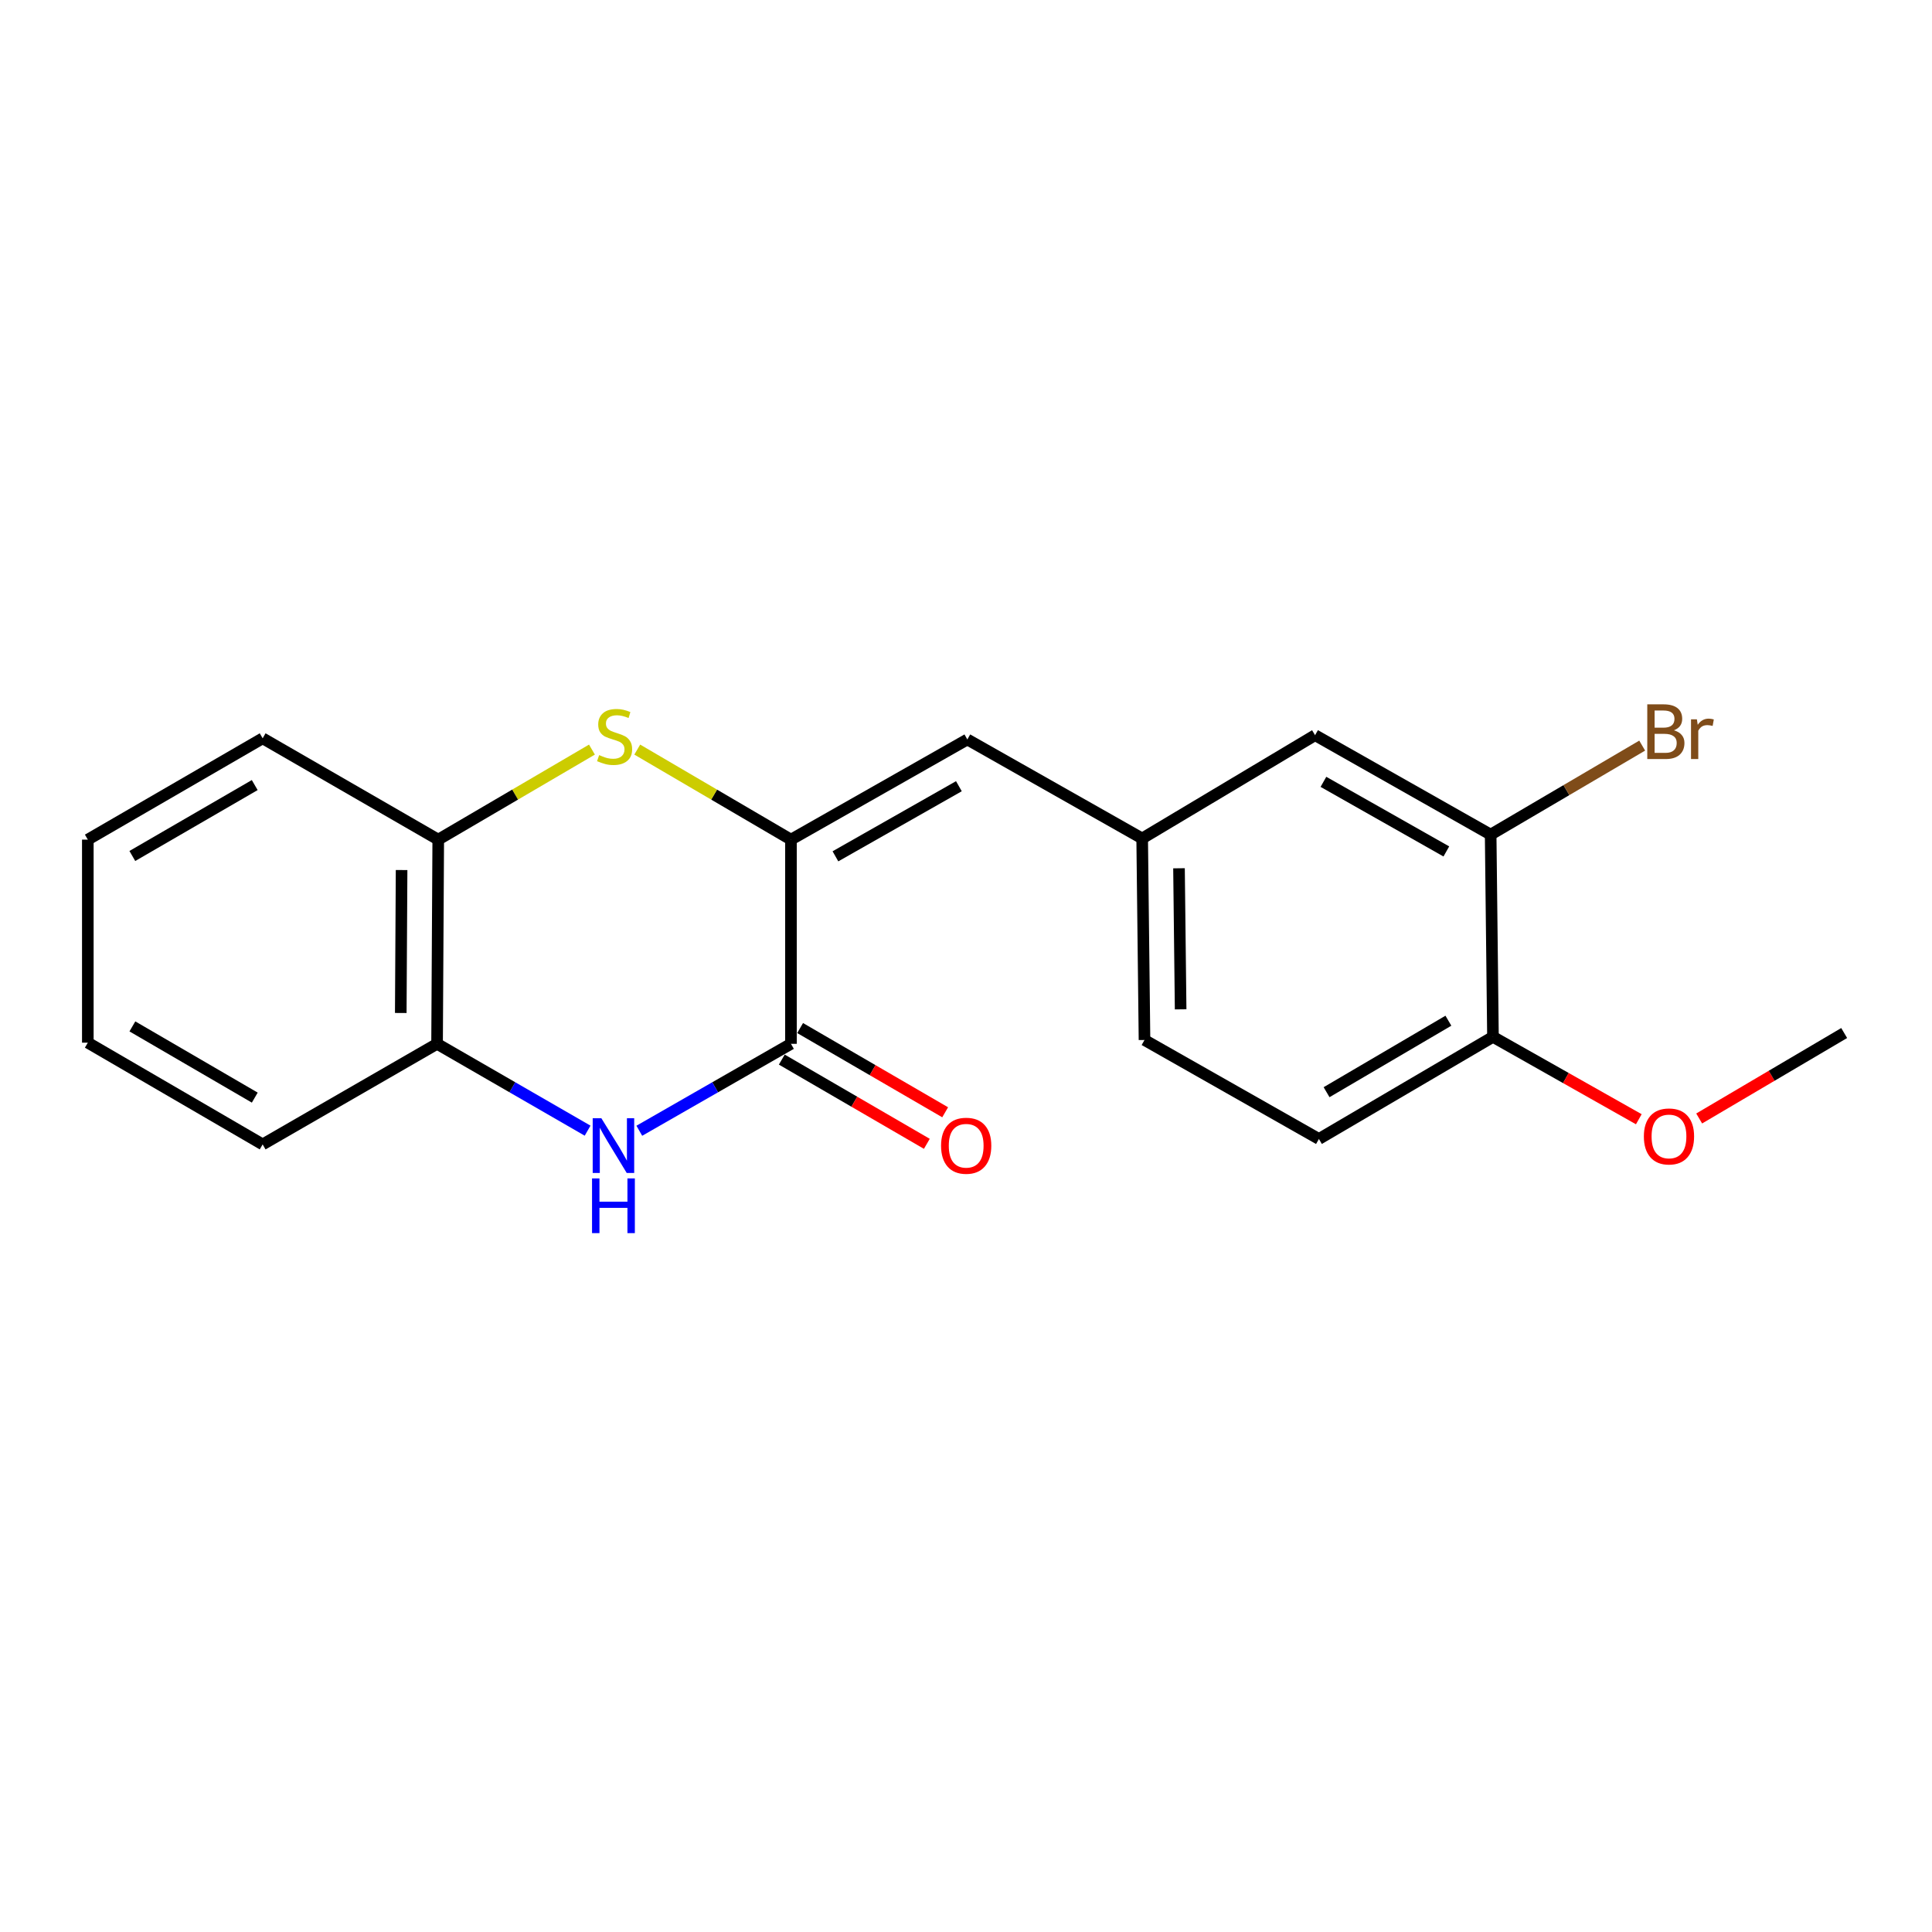 <?xml version='1.0' encoding='iso-8859-1'?>
<svg version='1.1' baseProfile='full'
              xmlns='http://www.w3.org/2000/svg'
                      xmlns:rdkit='http://www.rdkit.org/xml'
                      xmlns:xlink='http://www.w3.org/1999/xlink'
                  xml:space='preserve'
width='1000px' height='1000px' viewBox='0 0 1000 1000'>
<!-- END OF HEADER -->
<rect style='opacity:1.0;fill:#FFFFFF;stroke:none' width='1000' height='1000' x='0' y='0'> </rect>
<path class='bond-0' d='M 409.399,434.587 L 409.399,540.282' style='fill:none;fill-rule:evenodd;stroke:#000000;stroke-width:6px;stroke-linecap:butt;stroke-linejoin:miter;stroke-opacity:1' />
<path class='bond-1' d='M 409.399,434.587 L 369.62,411.287' style='fill:none;fill-rule:evenodd;stroke:#000000;stroke-width:6px;stroke-linecap:butt;stroke-linejoin:miter;stroke-opacity:1' />
<path class='bond-1' d='M 369.62,411.287 L 329.841,387.987' style='fill:none;fill-rule:evenodd;stroke:#CCCC00;stroke-width:6px;stroke-linecap:butt;stroke-linejoin:miter;stroke-opacity:1' />
<path class='bond-3' d='M 409.399,434.587 L 500.692,382.746' style='fill:none;fill-rule:evenodd;stroke:#000000;stroke-width:6px;stroke-linecap:butt;stroke-linejoin:miter;stroke-opacity:1' />
<path class='bond-3' d='M 432.417,443.23 L 496.322,406.941' style='fill:none;fill-rule:evenodd;stroke:#000000;stroke-width:6px;stroke-linecap:butt;stroke-linejoin:miter;stroke-opacity:1' />
<path class='bond-2' d='M 409.399,540.282 L 370.153,562.78' style='fill:none;fill-rule:evenodd;stroke:#000000;stroke-width:6px;stroke-linecap:butt;stroke-linejoin:miter;stroke-opacity:1' />
<path class='bond-2' d='M 370.153,562.78 L 330.907,585.277' style='fill:none;fill-rule:evenodd;stroke:#0000FF;stroke-width:6px;stroke-linecap:butt;stroke-linejoin:miter;stroke-opacity:1' />
<path class='bond-8' d='M 404.658,548.446 L 442.195,570.245' style='fill:none;fill-rule:evenodd;stroke:#000000;stroke-width:6px;stroke-linecap:butt;stroke-linejoin:miter;stroke-opacity:1' />
<path class='bond-8' d='M 442.195,570.245 L 479.731,592.044' style='fill:none;fill-rule:evenodd;stroke:#FF0000;stroke-width:6px;stroke-linecap:butt;stroke-linejoin:miter;stroke-opacity:1' />
<path class='bond-8' d='M 414.14,532.118 L 451.677,553.917' style='fill:none;fill-rule:evenodd;stroke:#000000;stroke-width:6px;stroke-linecap:butt;stroke-linejoin:miter;stroke-opacity:1' />
<path class='bond-8' d='M 451.677,553.917 L 489.214,575.715' style='fill:none;fill-rule:evenodd;stroke:#FF0000;stroke-width:6px;stroke-linecap:butt;stroke-linejoin:miter;stroke-opacity:1' />
<path class='bond-5' d='M 306.392,387.987 L 266.613,411.287' style='fill:none;fill-rule:evenodd;stroke:#CCCC00;stroke-width:6px;stroke-linecap:butt;stroke-linejoin:miter;stroke-opacity:1' />
<path class='bond-5' d='M 266.613,411.287 L 226.834,434.587' style='fill:none;fill-rule:evenodd;stroke:#000000;stroke-width:6px;stroke-linecap:butt;stroke-linejoin:miter;stroke-opacity:1' />
<path class='bond-20' d='M 304.144,585.235 L 265.185,562.759' style='fill:none;fill-rule:evenodd;stroke:#0000FF;stroke-width:6px;stroke-linecap:butt;stroke-linejoin:miter;stroke-opacity:1' />
<path class='bond-20' d='M 265.185,562.759 L 226.226,540.282' style='fill:none;fill-rule:evenodd;stroke:#000000;stroke-width:6px;stroke-linecap:butt;stroke-linejoin:miter;stroke-opacity:1' />
<path class='bond-7' d='M 500.692,382.746 L 591.188,433.989' style='fill:none;fill-rule:evenodd;stroke:#000000;stroke-width:6px;stroke-linecap:butt;stroke-linejoin:miter;stroke-opacity:1' />
<path class='bond-4' d='M 226.226,540.282 L 226.834,434.587' style='fill:none;fill-rule:evenodd;stroke:#000000;stroke-width:6px;stroke-linecap:butt;stroke-linejoin:miter;stroke-opacity:1' />
<path class='bond-4' d='M 207.436,524.319 L 207.862,450.332' style='fill:none;fill-rule:evenodd;stroke:#000000;stroke-width:6px;stroke-linecap:butt;stroke-linejoin:miter;stroke-opacity:1' />
<path class='bond-15' d='M 226.226,540.282 L 135.95,592.343' style='fill:none;fill-rule:evenodd;stroke:#000000;stroke-width:6px;stroke-linecap:butt;stroke-linejoin:miter;stroke-opacity:1' />
<path class='bond-16' d='M 226.834,434.587 L 135.95,382.148' style='fill:none;fill-rule:evenodd;stroke:#000000;stroke-width:6px;stroke-linecap:butt;stroke-linejoin:miter;stroke-opacity:1' />
<path class='bond-6' d='M 771.561,431.996 L 680.677,380.533' style='fill:none;fill-rule:evenodd;stroke:#000000;stroke-width:6px;stroke-linecap:butt;stroke-linejoin:miter;stroke-opacity:1' />
<path class='bond-6' d='M 748.624,440.707 L 685.006,404.682' style='fill:none;fill-rule:evenodd;stroke:#000000;stroke-width:6px;stroke-linecap:butt;stroke-linejoin:miter;stroke-opacity:1' />
<path class='bond-12' d='M 771.561,431.996 L 810.778,408.96' style='fill:none;fill-rule:evenodd;stroke:#000000;stroke-width:6px;stroke-linecap:butt;stroke-linejoin:miter;stroke-opacity:1' />
<path class='bond-12' d='M 810.778,408.96 L 849.996,385.923' style='fill:none;fill-rule:evenodd;stroke:#7F4C19;stroke-width:6px;stroke-linecap:butt;stroke-linejoin:miter;stroke-opacity:1' />
<path class='bond-21' d='M 771.561,431.996 L 772.757,536.674' style='fill:none;fill-rule:evenodd;stroke:#000000;stroke-width:6px;stroke-linecap:butt;stroke-linejoin:miter;stroke-opacity:1' />
<path class='bond-9' d='M 591.188,433.989 L 680.677,380.533' style='fill:none;fill-rule:evenodd;stroke:#000000;stroke-width:6px;stroke-linecap:butt;stroke-linejoin:miter;stroke-opacity:1' />
<path class='bond-13' d='M 591.188,433.989 L 592.394,538.3' style='fill:none;fill-rule:evenodd;stroke:#000000;stroke-width:6px;stroke-linecap:butt;stroke-linejoin:miter;stroke-opacity:1' />
<path class='bond-13' d='M 610.25,449.417 L 611.094,522.435' style='fill:none;fill-rule:evenodd;stroke:#000000;stroke-width:6px;stroke-linecap:butt;stroke-linejoin:miter;stroke-opacity:1' />
<path class='bond-10' d='M 772.757,536.674 L 682.67,589.532' style='fill:none;fill-rule:evenodd;stroke:#000000;stroke-width:6px;stroke-linecap:butt;stroke-linejoin:miter;stroke-opacity:1' />
<path class='bond-10' d='M 749.688,528.317 L 686.628,565.318' style='fill:none;fill-rule:evenodd;stroke:#000000;stroke-width:6px;stroke-linecap:butt;stroke-linejoin:miter;stroke-opacity:1' />
<path class='bond-14' d='M 772.757,536.674 L 810.501,557.995' style='fill:none;fill-rule:evenodd;stroke:#000000;stroke-width:6px;stroke-linecap:butt;stroke-linejoin:miter;stroke-opacity:1' />
<path class='bond-14' d='M 810.501,557.995 L 848.245,579.316' style='fill:none;fill-rule:evenodd;stroke:#FF0000;stroke-width:6px;stroke-linecap:butt;stroke-linejoin:miter;stroke-opacity:1' />
<path class='bond-11' d='M 682.67,589.532 L 592.394,538.3' style='fill:none;fill-rule:evenodd;stroke:#000000;stroke-width:6px;stroke-linecap:butt;stroke-linejoin:miter;stroke-opacity:1' />
<path class='bond-17' d='M 879.492,578.924 L 917.019,556.808' style='fill:none;fill-rule:evenodd;stroke:#FF0000;stroke-width:6px;stroke-linecap:butt;stroke-linejoin:miter;stroke-opacity:1' />
<path class='bond-17' d='M 917.019,556.808 L 954.545,534.691' style='fill:none;fill-rule:evenodd;stroke:#000000;stroke-width:6px;stroke-linecap:butt;stroke-linejoin:miter;stroke-opacity:1' />
<path class='bond-22' d='M 135.95,592.343 L 45.455,539.684' style='fill:none;fill-rule:evenodd;stroke:#000000;stroke-width:6px;stroke-linecap:butt;stroke-linejoin:miter;stroke-opacity:1' />
<path class='bond-22' d='M 131.872,568.125 L 68.525,531.263' style='fill:none;fill-rule:evenodd;stroke:#000000;stroke-width:6px;stroke-linecap:butt;stroke-linejoin:miter;stroke-opacity:1' />
<path class='bond-19' d='M 135.95,382.148 L 45.455,434.587' style='fill:none;fill-rule:evenodd;stroke:#000000;stroke-width:6px;stroke-linecap:butt;stroke-linejoin:miter;stroke-opacity:1' />
<path class='bond-19' d='M 131.843,406.351 L 68.496,443.058' style='fill:none;fill-rule:evenodd;stroke:#000000;stroke-width:6px;stroke-linecap:butt;stroke-linejoin:miter;stroke-opacity:1' />
<path class='bond-18' d='M 45.455,539.684 L 45.455,434.587' style='fill:none;fill-rule:evenodd;stroke:#000000;stroke-width:6px;stroke-linecap:butt;stroke-linejoin:miter;stroke-opacity:1' />
<path  class='atom-2' d='M 310.117 390.84
Q 310.437 390.96, 311.757 391.52
Q 313.077 392.08, 314.517 392.44
Q 315.997 392.76, 317.437 392.76
Q 320.117 392.76, 321.677 391.48
Q 323.237 390.16, 323.237 387.88
Q 323.237 386.32, 322.437 385.36
Q 321.677 384.4, 320.477 383.88
Q 319.277 383.36, 317.277 382.76
Q 314.757 382, 313.237 381.28
Q 311.757 380.56, 310.677 379.04
Q 309.637 377.52, 309.637 374.96
Q 309.637 371.4, 312.037 369.2
Q 314.477 367, 319.277 367
Q 322.557 367, 326.277 368.56
L 325.357 371.64
Q 321.957 370.24, 319.397 370.24
Q 316.637 370.24, 315.117 371.4
Q 313.597 372.52, 313.637 374.48
Q 313.637 376, 314.397 376.92
Q 315.197 377.84, 316.317 378.36
Q 317.477 378.88, 319.397 379.48
Q 321.957 380.28, 323.477 381.08
Q 324.997 381.88, 326.077 383.52
Q 327.197 385.12, 327.197 387.88
Q 327.197 391.8, 324.557 393.92
Q 321.957 396, 317.597 396
Q 315.077 396, 313.157 395.44
Q 311.277 394.92, 309.037 394
L 310.117 390.84
' fill='#CCCC00'/>
<path  class='atom-3' d='M 311.259 578.792
L 320.539 593.792
Q 321.459 595.272, 322.939 597.952
Q 324.419 600.632, 324.499 600.792
L 324.499 578.792
L 328.259 578.792
L 328.259 607.112
L 324.379 607.112
L 314.419 590.712
Q 313.259 588.792, 312.019 586.592
Q 310.819 584.392, 310.459 583.712
L 310.459 607.112
L 306.779 607.112
L 306.779 578.792
L 311.259 578.792
' fill='#0000FF'/>
<path  class='atom-3' d='M 306.439 609.944
L 310.279 609.944
L 310.279 621.984
L 324.759 621.984
L 324.759 609.944
L 328.599 609.944
L 328.599 638.264
L 324.759 638.264
L 324.759 625.184
L 310.279 625.184
L 310.279 638.264
L 306.439 638.264
L 306.439 609.944
' fill='#0000FF'/>
<path  class='atom-9' d='M 487.094 593.032
Q 487.094 586.232, 490.454 582.432
Q 493.814 578.632, 500.094 578.632
Q 506.374 578.632, 509.734 582.432
Q 513.094 586.232, 513.094 593.032
Q 513.094 599.912, 509.694 603.832
Q 506.294 607.712, 500.094 607.712
Q 493.854 607.712, 490.454 603.832
Q 487.094 599.952, 487.094 593.032
M 500.094 604.512
Q 504.414 604.512, 506.734 601.632
Q 509.094 598.712, 509.094 593.032
Q 509.094 587.472, 506.734 584.672
Q 504.414 581.832, 500.094 581.832
Q 495.774 581.832, 493.414 584.632
Q 491.094 587.432, 491.094 593.032
Q 491.094 598.752, 493.414 601.632
Q 495.774 604.512, 500.094 604.512
' fill='#FF0000'/>
<path  class='atom-13' d='M 866.385 378.008
Q 869.105 378.768, 870.465 380.448
Q 871.865 382.088, 871.865 384.528
Q 871.865 388.448, 869.345 390.688
Q 866.865 392.888, 862.145 392.888
L 852.625 392.888
L 852.625 364.568
L 860.985 364.568
Q 865.825 364.568, 868.265 366.528
Q 870.705 368.488, 870.705 372.088
Q 870.705 376.368, 866.385 378.008
M 856.425 367.768
L 856.425 376.648
L 860.985 376.648
Q 863.785 376.648, 865.225 375.528
Q 866.705 374.368, 866.705 372.088
Q 866.705 367.768, 860.985 367.768
L 856.425 367.768
M 862.145 389.688
Q 864.905 389.688, 866.385 388.368
Q 867.865 387.048, 867.865 384.528
Q 867.865 382.208, 866.225 381.048
Q 864.625 379.848, 861.545 379.848
L 856.425 379.848
L 856.425 389.688
L 862.145 389.688
' fill='#7F4C19'/>
<path  class='atom-13' d='M 878.305 372.328
L 878.745 375.168
Q 880.905 371.968, 884.425 371.968
Q 885.545 371.968, 887.065 372.368
L 886.465 375.728
Q 884.745 375.328, 883.785 375.328
Q 882.105 375.328, 880.985 376.008
Q 879.905 376.648, 879.025 378.208
L 879.025 392.888
L 875.265 392.888
L 875.265 372.328
L 878.305 372.328
' fill='#7F4C19'/>
<path  class='atom-15' d='M 850.861 588.217
Q 850.861 581.417, 854.221 577.617
Q 857.581 573.817, 863.861 573.817
Q 870.141 573.817, 873.501 577.617
Q 876.861 581.417, 876.861 588.217
Q 876.861 595.097, 873.461 599.017
Q 870.061 602.897, 863.861 602.897
Q 857.621 602.897, 854.221 599.017
Q 850.861 595.137, 850.861 588.217
M 863.861 599.697
Q 868.181 599.697, 870.501 596.817
Q 872.861 593.897, 872.861 588.217
Q 872.861 582.657, 870.501 579.857
Q 868.181 577.017, 863.861 577.017
Q 859.541 577.017, 857.181 579.817
Q 854.861 582.617, 854.861 588.217
Q 854.861 593.937, 857.181 596.817
Q 859.541 599.697, 863.861 599.697
' fill='#FF0000'/>
</svg>

